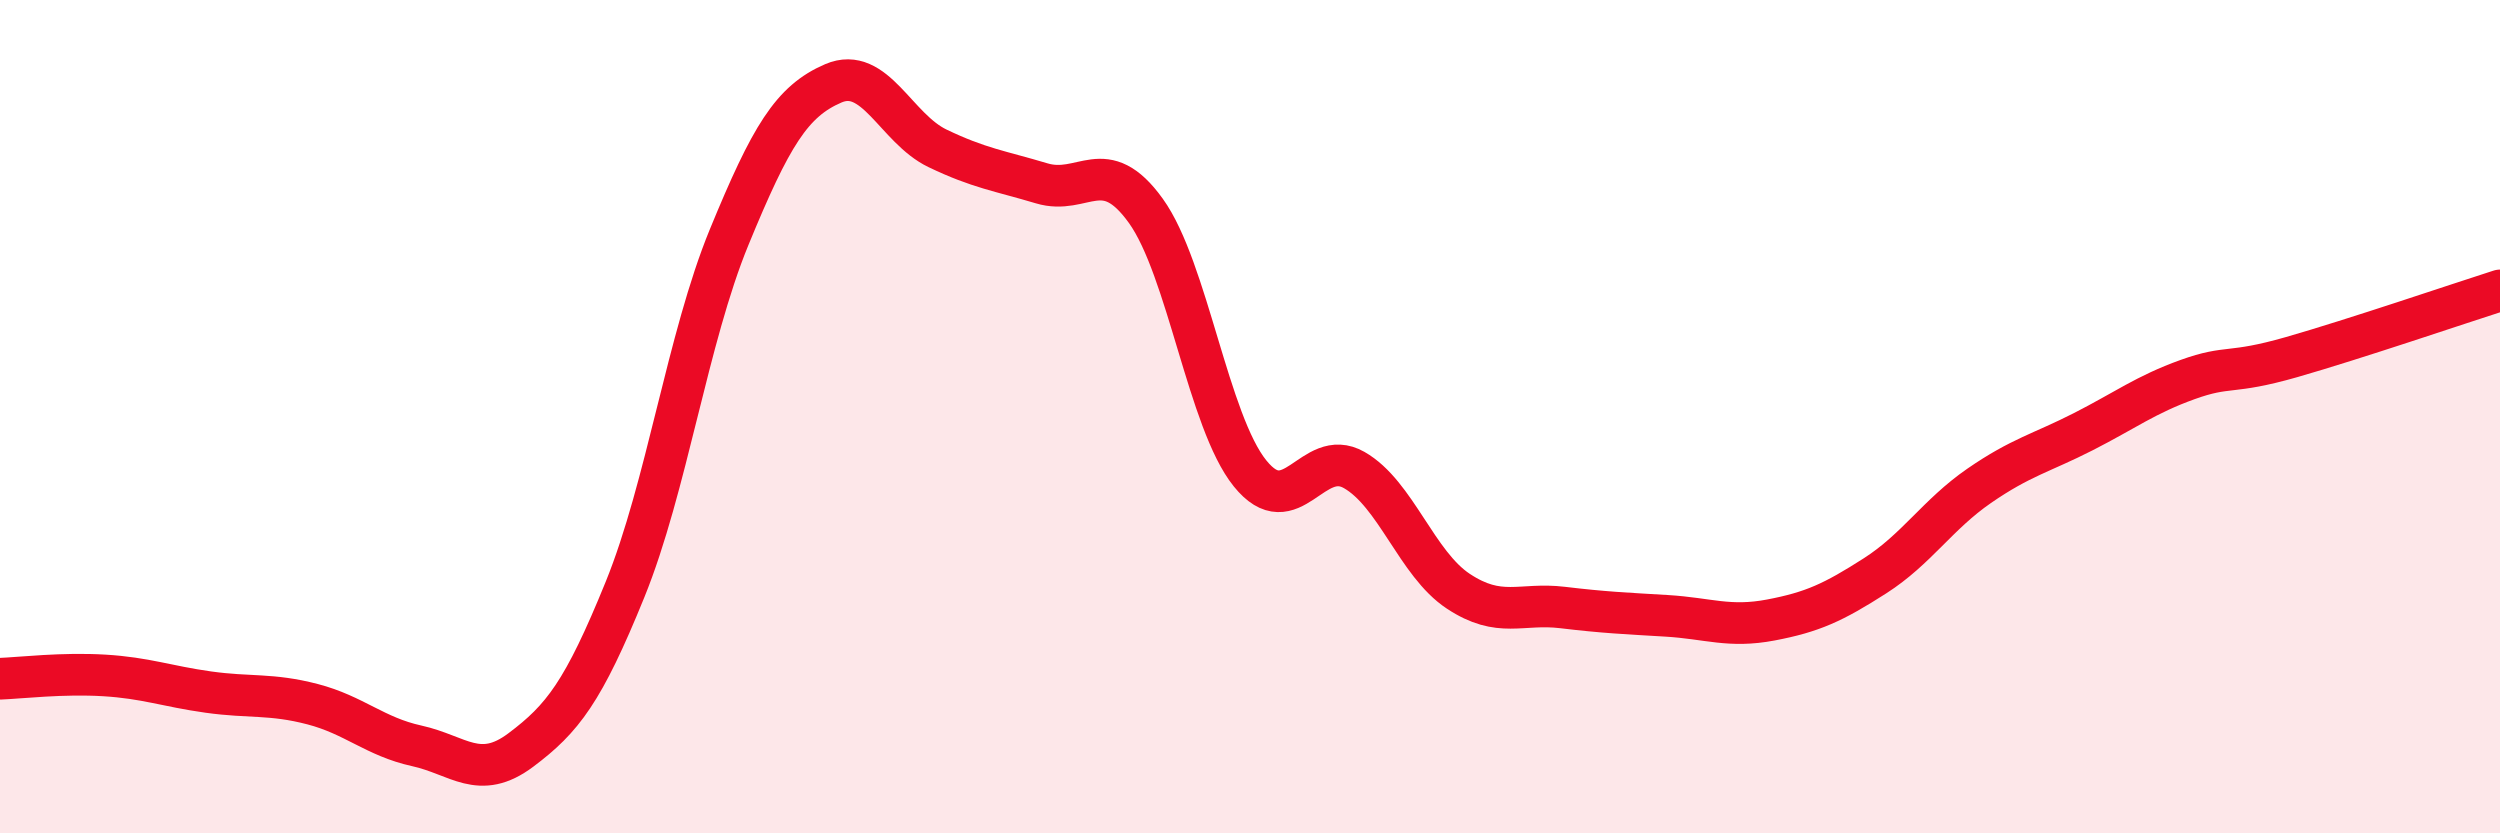 
    <svg width="60" height="20" viewBox="0 0 60 20" xmlns="http://www.w3.org/2000/svg">
      <path
        d="M 0,16.29 C 0.5,16.27 1.5,16.15 2.5,16.21 C 3.5,16.27 4,16.47 5,16.61 C 6,16.75 6.5,16.64 7.5,16.9 C 8.5,17.16 9,17.68 10,17.9 C 11,18.12 11.5,18.75 12.5,18 C 13.5,17.25 14,16.61 15,14.15 C 16,11.69 16.5,8.12 17.5,5.69 C 18.5,3.26 19,2.43 20,2 C 21,1.57 21.5,3.08 22.5,3.56 C 23.5,4.04 24,4.1 25,4.4 C 26,4.7 26.5,3.67 27.5,5.06 C 28.5,6.45 29,10.12 30,11.36 C 31,12.6 31.5,10.71 32.5,11.28 C 33.5,11.85 34,13.53 35,14.19 C 36,14.85 36.5,14.46 37.5,14.58 C 38.5,14.7 39,14.72 40,14.78 C 41,14.84 41.5,15.07 42.5,14.88 C 43.5,14.69 44,14.46 45,13.82 C 46,13.18 46.5,12.35 47.5,11.66 C 48.5,10.97 49,10.87 50,10.36 C 51,9.85 51.5,9.47 52.5,9.11 C 53.5,8.75 53.5,9 55,8.57 C 56.5,8.14 59,7.29 60,6.97L60 20L0 20Z"
        fill="#EB0A25"
        opacity="0.1"
        stroke-linecap="round"
        stroke-linejoin="round"
      />
      <path
        d="M 0,16.29 C 0.5,16.27 1.5,16.15 2.5,16.21 C 3.5,16.27 4,16.47 5,16.61 C 6,16.75 6.5,16.64 7.5,16.9 C 8.5,17.16 9,17.68 10,17.9 C 11,18.12 11.5,18.75 12.5,18 C 13.5,17.25 14,16.61 15,14.15 C 16,11.69 16.5,8.12 17.5,5.69 C 18.5,3.26 19,2.43 20,2 C 21,1.57 21.5,3.08 22.5,3.56 C 23.5,4.04 24,4.1 25,4.4 C 26,4.7 26.5,3.67 27.5,5.06 C 28.5,6.45 29,10.12 30,11.36 C 31,12.6 31.5,10.71 32.5,11.28 C 33.5,11.85 34,13.53 35,14.19 C 36,14.85 36.5,14.46 37.5,14.58 C 38.5,14.7 39,14.72 40,14.78 C 41,14.84 41.5,15.07 42.5,14.88 C 43.5,14.69 44,14.46 45,13.82 C 46,13.18 46.5,12.35 47.5,11.66 C 48.5,10.97 49,10.87 50,10.36 C 51,9.85 51.5,9.47 52.5,9.11 C 53.5,8.75 53.5,9 55,8.57 C 56.5,8.14 59,7.29 60,6.97"
        stroke="#EB0A25"
        stroke-width="1"
        fill="none"
        stroke-linecap="round"
        stroke-linejoin="round"
      />
    </svg>
  